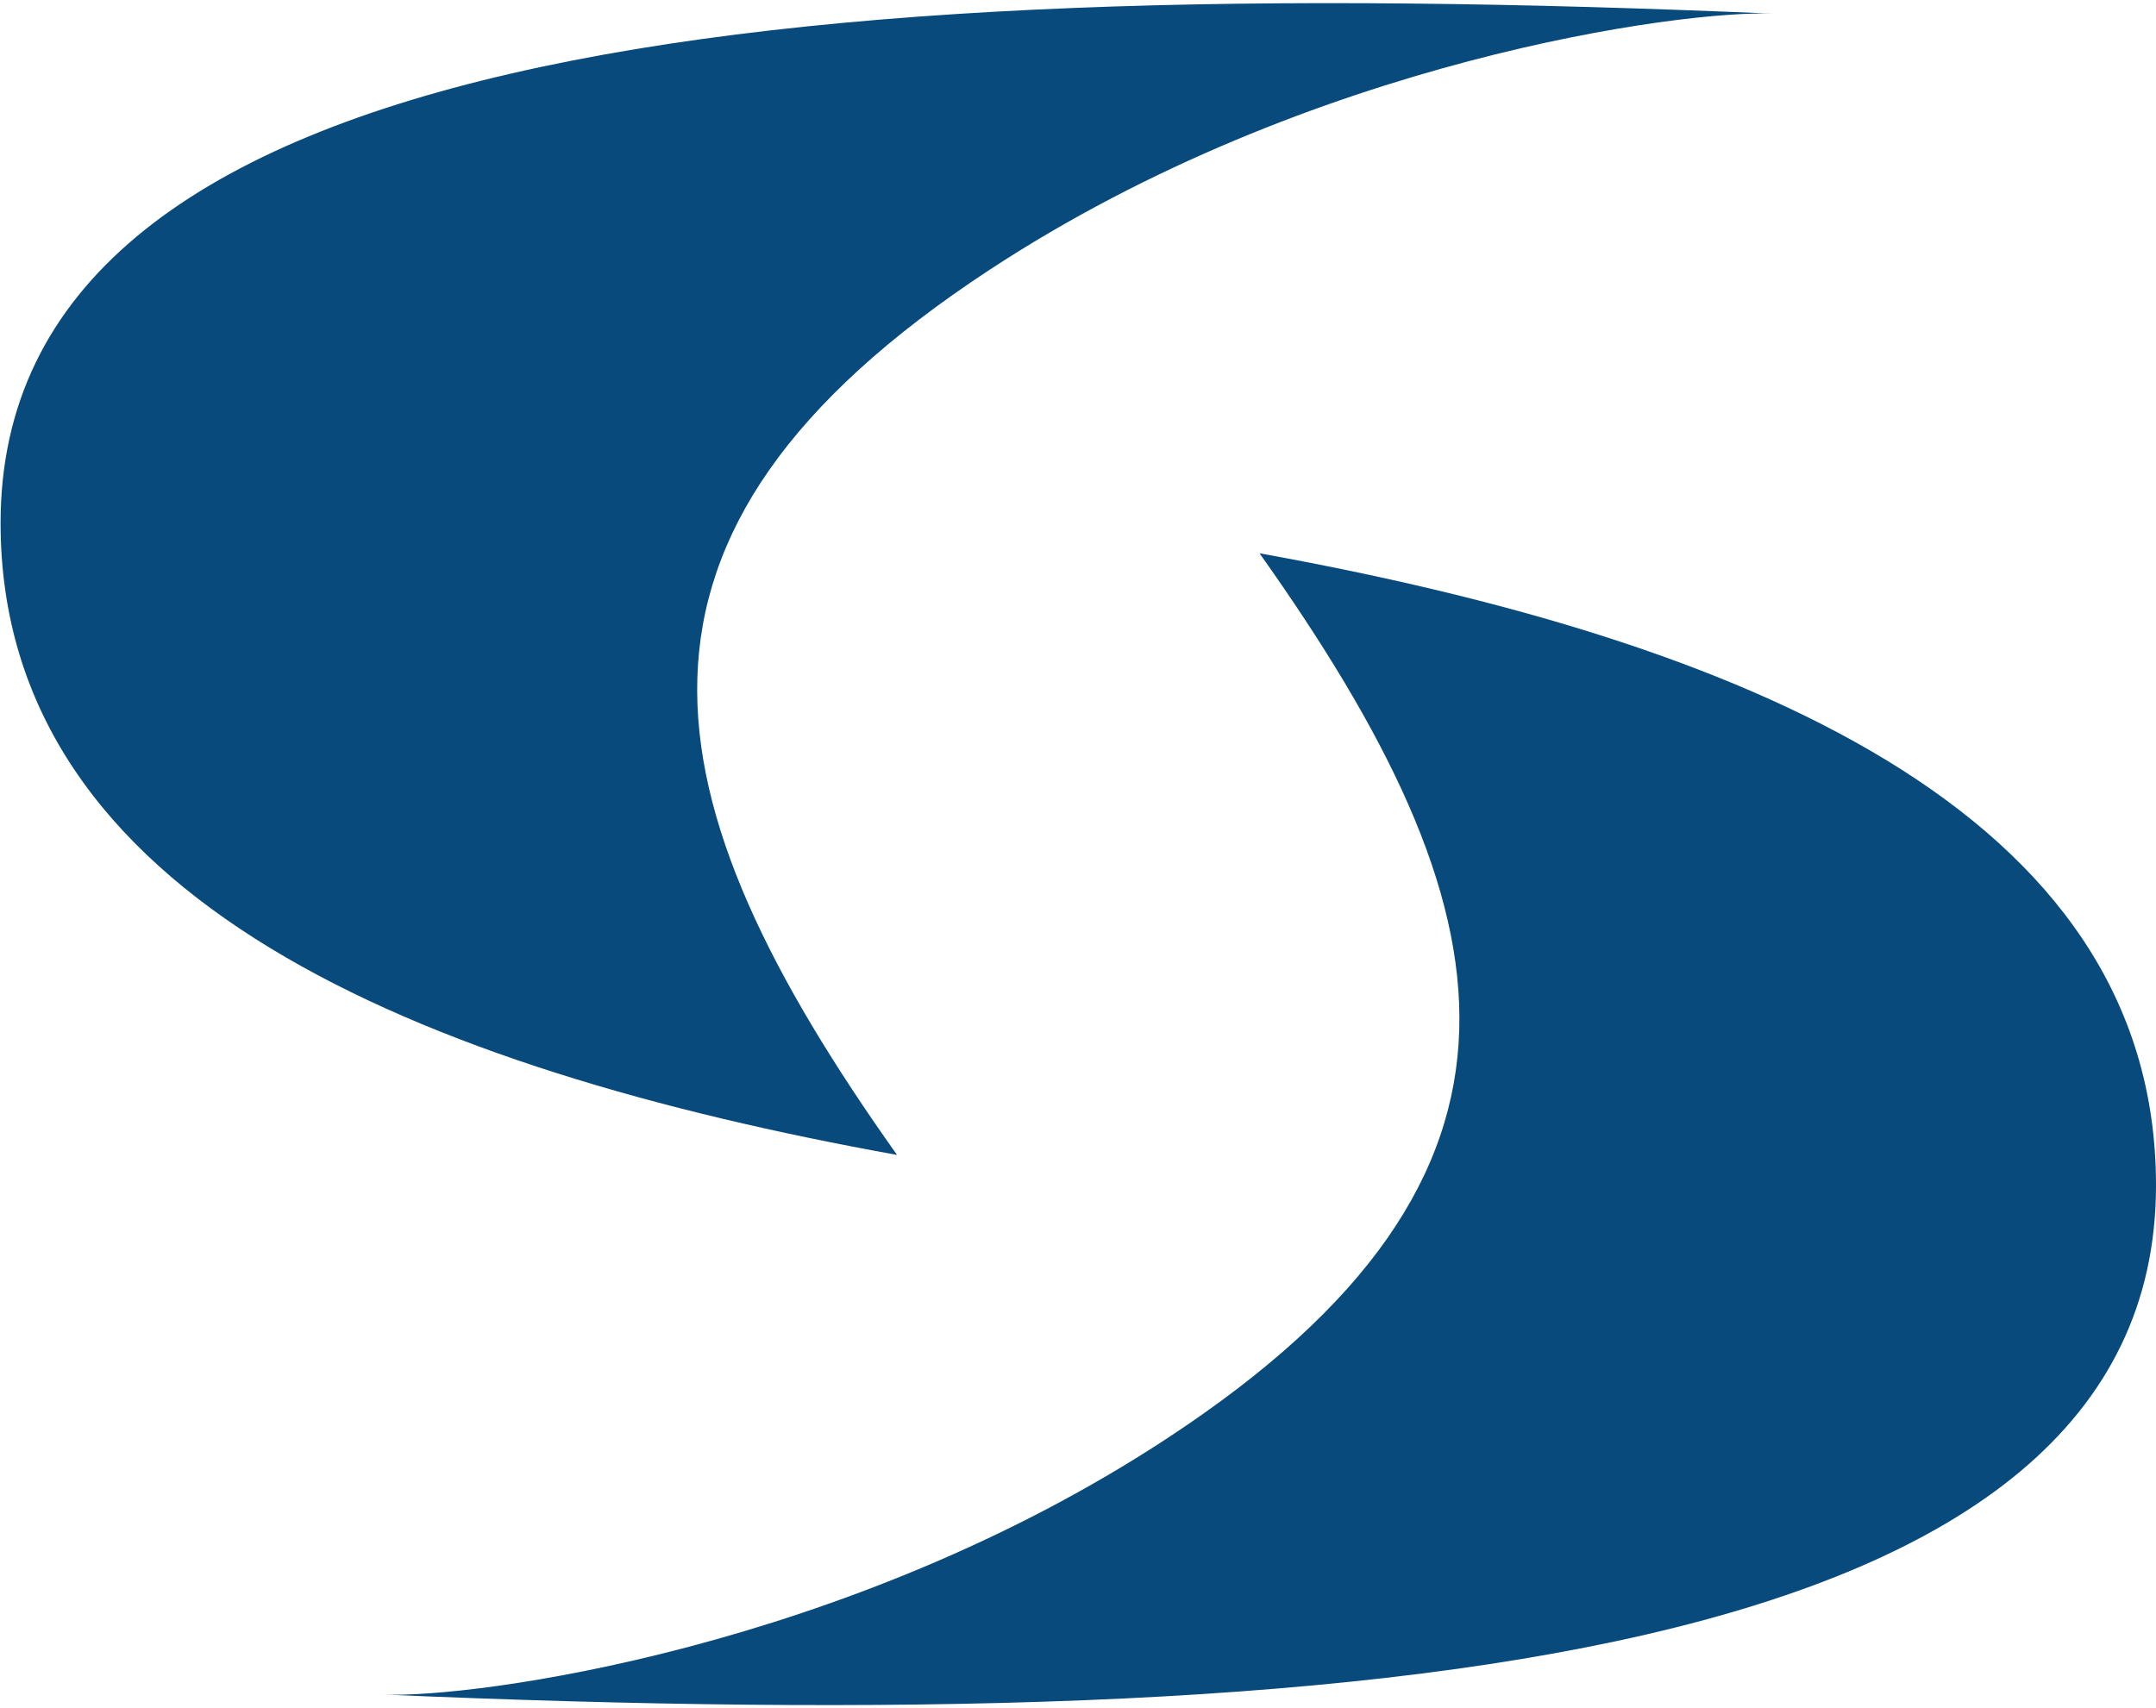<svg width="347" height="275" viewBox="0 0 347 275" fill="none" xmlns="http://www.w3.org/2000/svg">
<path d="M144.376 185.927C67.698 172.076 0.094 144.872 0.094 84.191C0.094 7.638 123.938 -4.817 285.337 2.2C271.156 1.583 210.965 9.462 159.172 43.497C94.432 86.041 103.68 128.585 144.376 185.927Z" fill="#074A7B"/>
<path d="M202.718 89.073C279.396 102.924 347 130.129 347 190.809C347 267.362 223.157 279.817 61.757 272.8C75.939 273.417 136.13 265.538 187.922 231.503C252.663 188.959 243.414 146.415 202.718 89.073Z" fill="#074A7B"/>
</svg>
